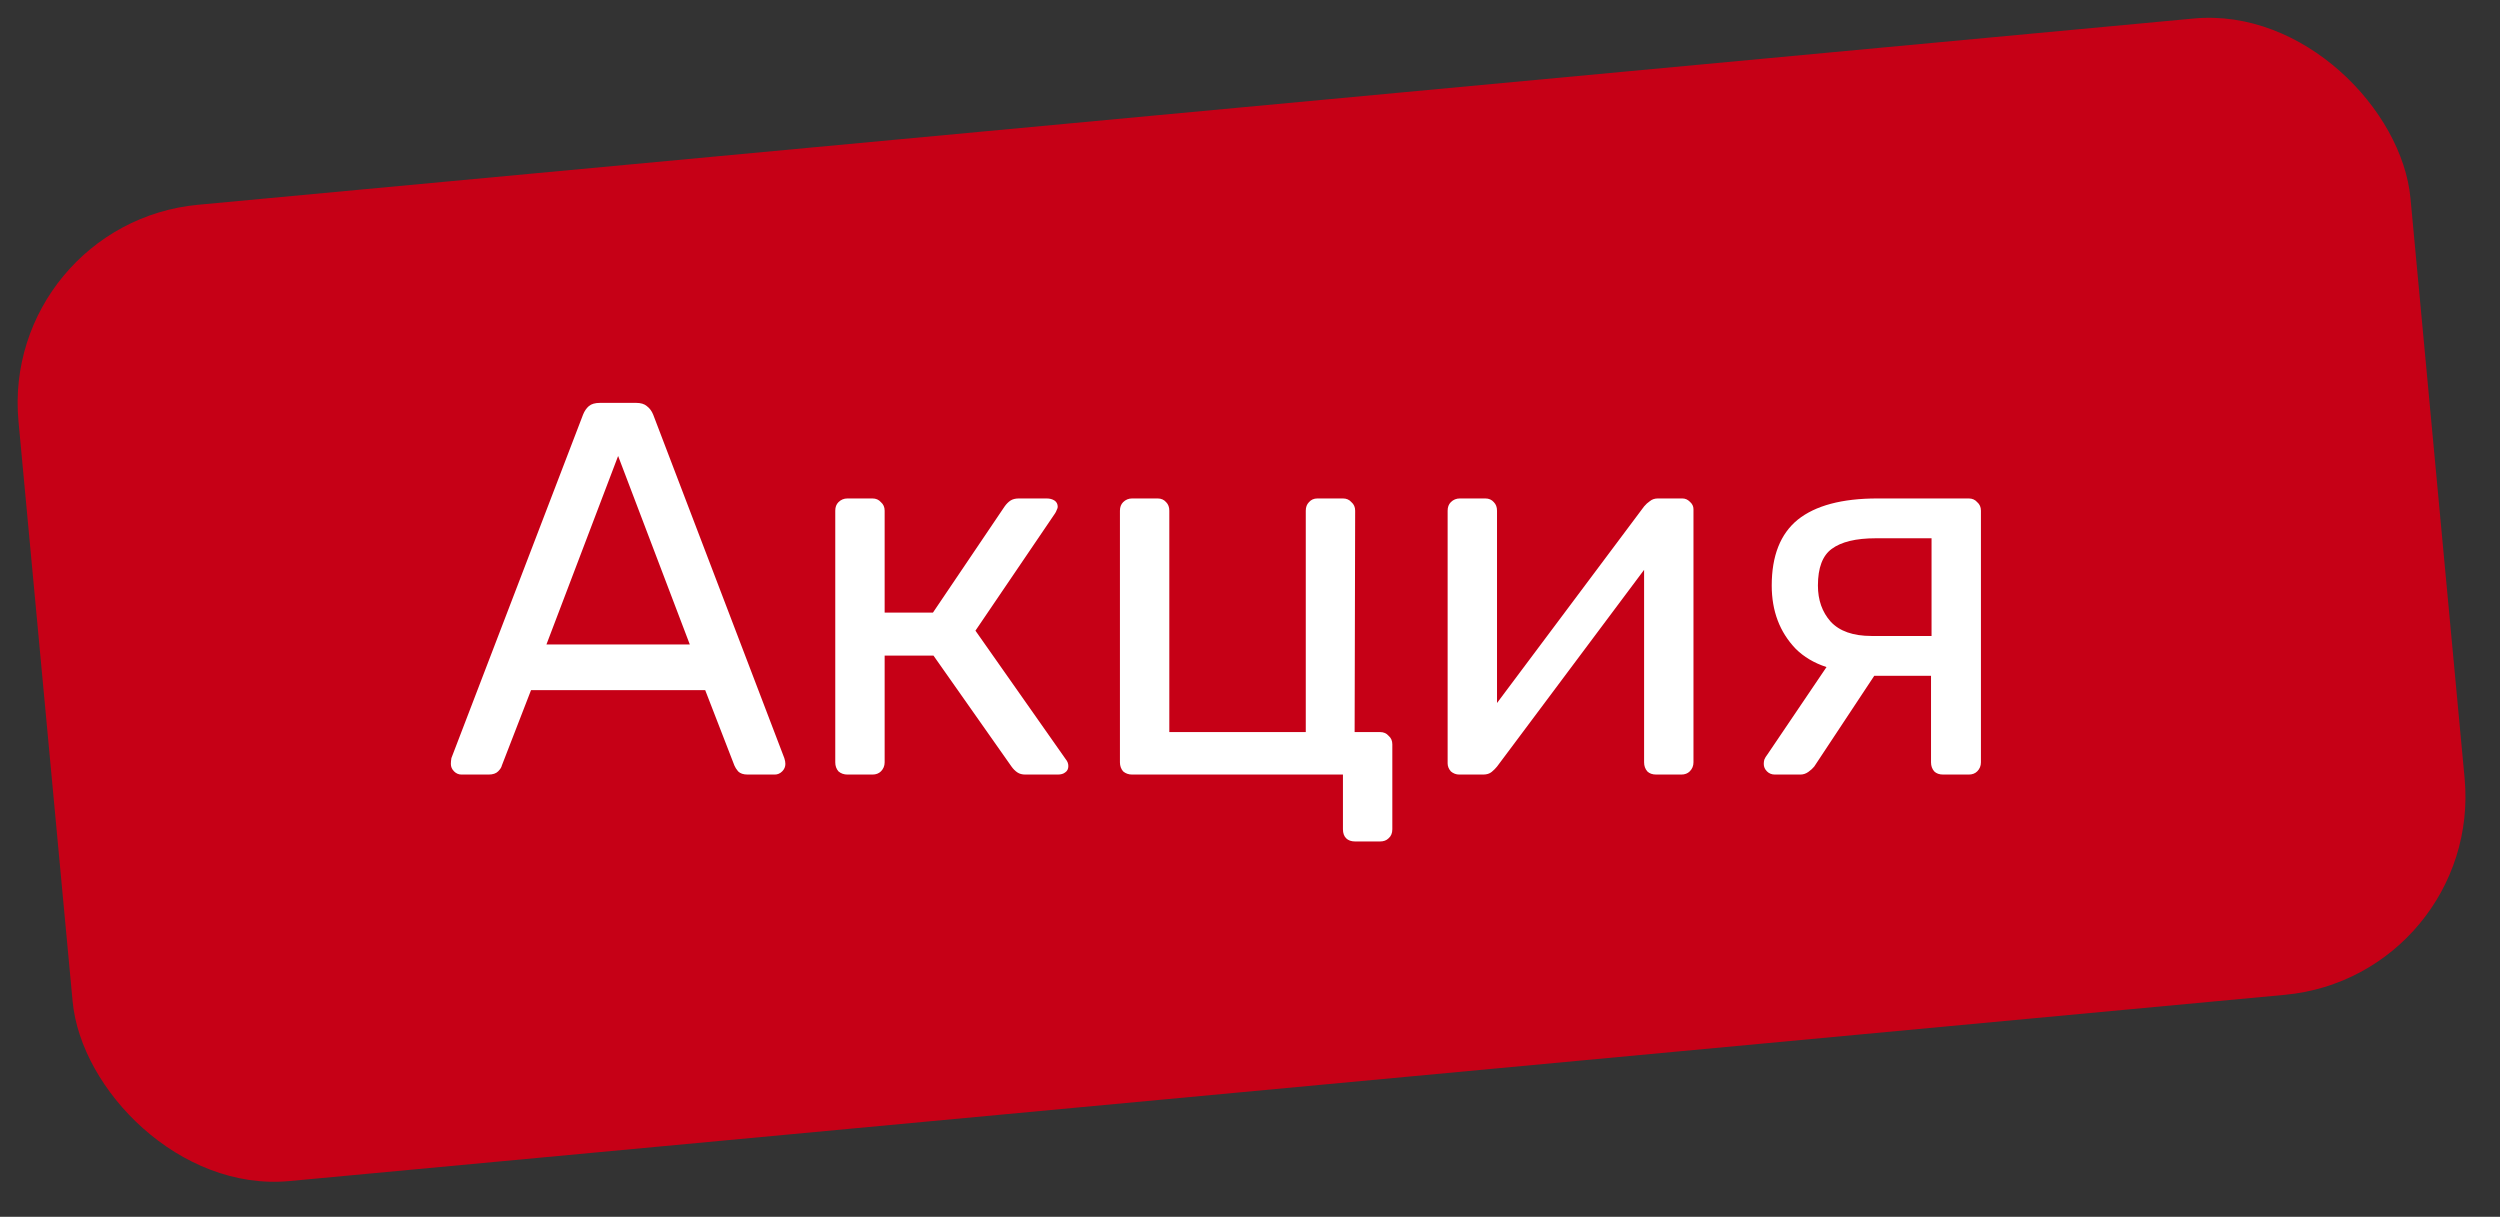 <svg width="113" height="55" viewBox="0 0 113 55" fill="none" xmlns="http://www.w3.org/2000/svg">
<rect x="0" y="0" width="113" height="55" fill="#333333" stroke="none"/>
<rect y="10.091" width="108.587" height="44.321" rx="9" transform="rotate(-5.332 0 10.091)" fill="#C60016"/>
<path d="M20.859 35.01C20.731 35.01 20.619 34.962 20.523 34.866C20.427 34.77 20.379 34.658 20.379 34.53C20.379 34.45 20.387 34.362 20.403 34.266L26.355 18.738C26.419 18.578 26.507 18.45 26.619 18.354C26.731 18.258 26.899 18.21 27.123 18.21H28.755C28.963 18.21 29.123 18.258 29.235 18.354C29.363 18.45 29.459 18.578 29.523 18.738L35.451 34.266C35.483 34.362 35.499 34.45 35.499 34.53C35.499 34.658 35.451 34.77 35.355 34.866C35.259 34.962 35.147 35.01 35.019 35.01H33.795C33.603 35.01 33.459 34.962 33.363 34.866C33.283 34.77 33.227 34.682 33.195 34.602L31.875 31.194H24.003L22.683 34.602C22.667 34.682 22.611 34.77 22.515 34.866C22.419 34.962 22.275 35.01 22.083 35.01H20.859ZM24.699 29.13H31.179L27.939 20.61L24.699 29.13ZM38.306 35.01C38.145 35.01 38.01 34.962 37.898 34.866C37.801 34.754 37.754 34.618 37.754 34.458V23.082C37.754 22.922 37.801 22.794 37.898 22.698C38.01 22.586 38.145 22.53 38.306 22.53H39.434C39.593 22.53 39.721 22.586 39.818 22.698C39.929 22.794 39.986 22.922 39.986 23.082V27.69H42.169L45.41 22.89C45.489 22.778 45.578 22.69 45.673 22.626C45.77 22.562 45.898 22.53 46.057 22.53H47.306C47.45 22.53 47.569 22.562 47.666 22.626C47.761 22.69 47.809 22.786 47.809 22.914C47.809 22.946 47.794 22.994 47.761 23.058C47.745 23.106 47.721 23.154 47.69 23.202L44.09 28.506L48.169 34.314C48.249 34.41 48.289 34.514 48.289 34.626C48.289 34.754 48.242 34.85 48.145 34.914C48.066 34.978 47.953 35.01 47.809 35.01H46.346C46.202 35.01 46.081 34.978 45.986 34.914C45.889 34.85 45.801 34.762 45.721 34.65L42.194 29.634H39.986V34.458C39.986 34.618 39.929 34.754 39.818 34.866C39.721 34.962 39.593 35.01 39.434 35.01H38.306ZM61.253 38.034C61.077 38.034 60.941 37.986 60.845 37.89C60.749 37.794 60.701 37.658 60.701 37.482V35.01H51.173C51.013 35.01 50.877 34.962 50.765 34.866C50.669 34.754 50.621 34.618 50.621 34.458V23.082C50.621 22.922 50.669 22.794 50.765 22.698C50.877 22.586 51.013 22.53 51.173 22.53H52.325C52.485 22.53 52.613 22.586 52.709 22.698C52.805 22.794 52.853 22.922 52.853 23.082V33.09H59.021V23.082C59.021 22.922 59.069 22.794 59.165 22.698C59.261 22.586 59.389 22.53 59.549 22.53H60.701C60.861 22.53 60.989 22.586 61.085 22.698C61.197 22.794 61.253 22.922 61.253 23.082L61.229 33.09H62.381C62.541 33.09 62.669 33.146 62.765 33.258C62.877 33.354 62.933 33.482 62.933 33.642V37.482C62.933 37.658 62.877 37.794 62.765 37.89C62.669 37.986 62.541 38.034 62.381 38.034H61.253ZM65.961 35.01C65.817 35.01 65.689 34.962 65.577 34.866C65.481 34.754 65.433 34.634 65.433 34.506V23.082C65.433 22.922 65.481 22.794 65.577 22.698C65.689 22.586 65.825 22.53 65.985 22.53H67.137C67.297 22.53 67.425 22.586 67.521 22.698C67.617 22.794 67.665 22.922 67.665 23.082V33.258L67.041 32.61L74.313 22.89C74.393 22.794 74.481 22.714 74.577 22.65C74.673 22.57 74.793 22.53 74.937 22.53H76.041C76.169 22.53 76.281 22.578 76.377 22.674C76.489 22.77 76.545 22.882 76.545 23.01V34.458C76.545 34.618 76.489 34.754 76.377 34.866C76.281 34.962 76.153 35.01 75.993 35.01H74.865C74.689 35.01 74.553 34.962 74.457 34.866C74.361 34.754 74.313 34.618 74.313 34.458V24.882L74.985 24.858L67.665 34.65C67.601 34.73 67.521 34.81 67.425 34.89C67.329 34.97 67.201 35.01 67.041 35.01H65.961ZM87.834 35.01C87.658 35.01 87.522 34.962 87.426 34.866C87.33 34.754 87.282 34.618 87.282 34.458V30.546H84.522V30.426C83.018 30.426 81.898 30.058 81.162 29.322C80.442 28.57 80.082 27.618 80.082 26.466C80.082 25.122 80.474 24.13 81.258 23.49C82.058 22.85 83.258 22.53 84.858 22.53H88.986C89.146 22.53 89.274 22.586 89.37 22.698C89.482 22.794 89.538 22.922 89.538 23.082V34.458C89.538 34.618 89.482 34.754 89.37 34.866C89.274 34.962 89.146 35.01 88.986 35.01H87.834ZM80.226 35.01C80.082 35.01 79.962 34.962 79.866 34.866C79.77 34.77 79.722 34.658 79.722 34.53C79.722 34.466 79.73 34.402 79.746 34.338C79.778 34.258 79.826 34.178 79.89 34.098L82.746 29.874L85.05 30.042L82.002 34.65C81.938 34.73 81.85 34.81 81.738 34.89C81.626 34.97 81.506 35.01 81.378 35.01H80.226ZM84.594 28.746H87.306V24.33H84.786C83.89 24.33 83.226 24.49 82.794 24.81C82.378 25.114 82.17 25.666 82.17 26.466C82.17 27.122 82.362 27.666 82.746 28.098C83.146 28.53 83.762 28.746 84.594 28.746Z" fill="white"/>
</svg>
